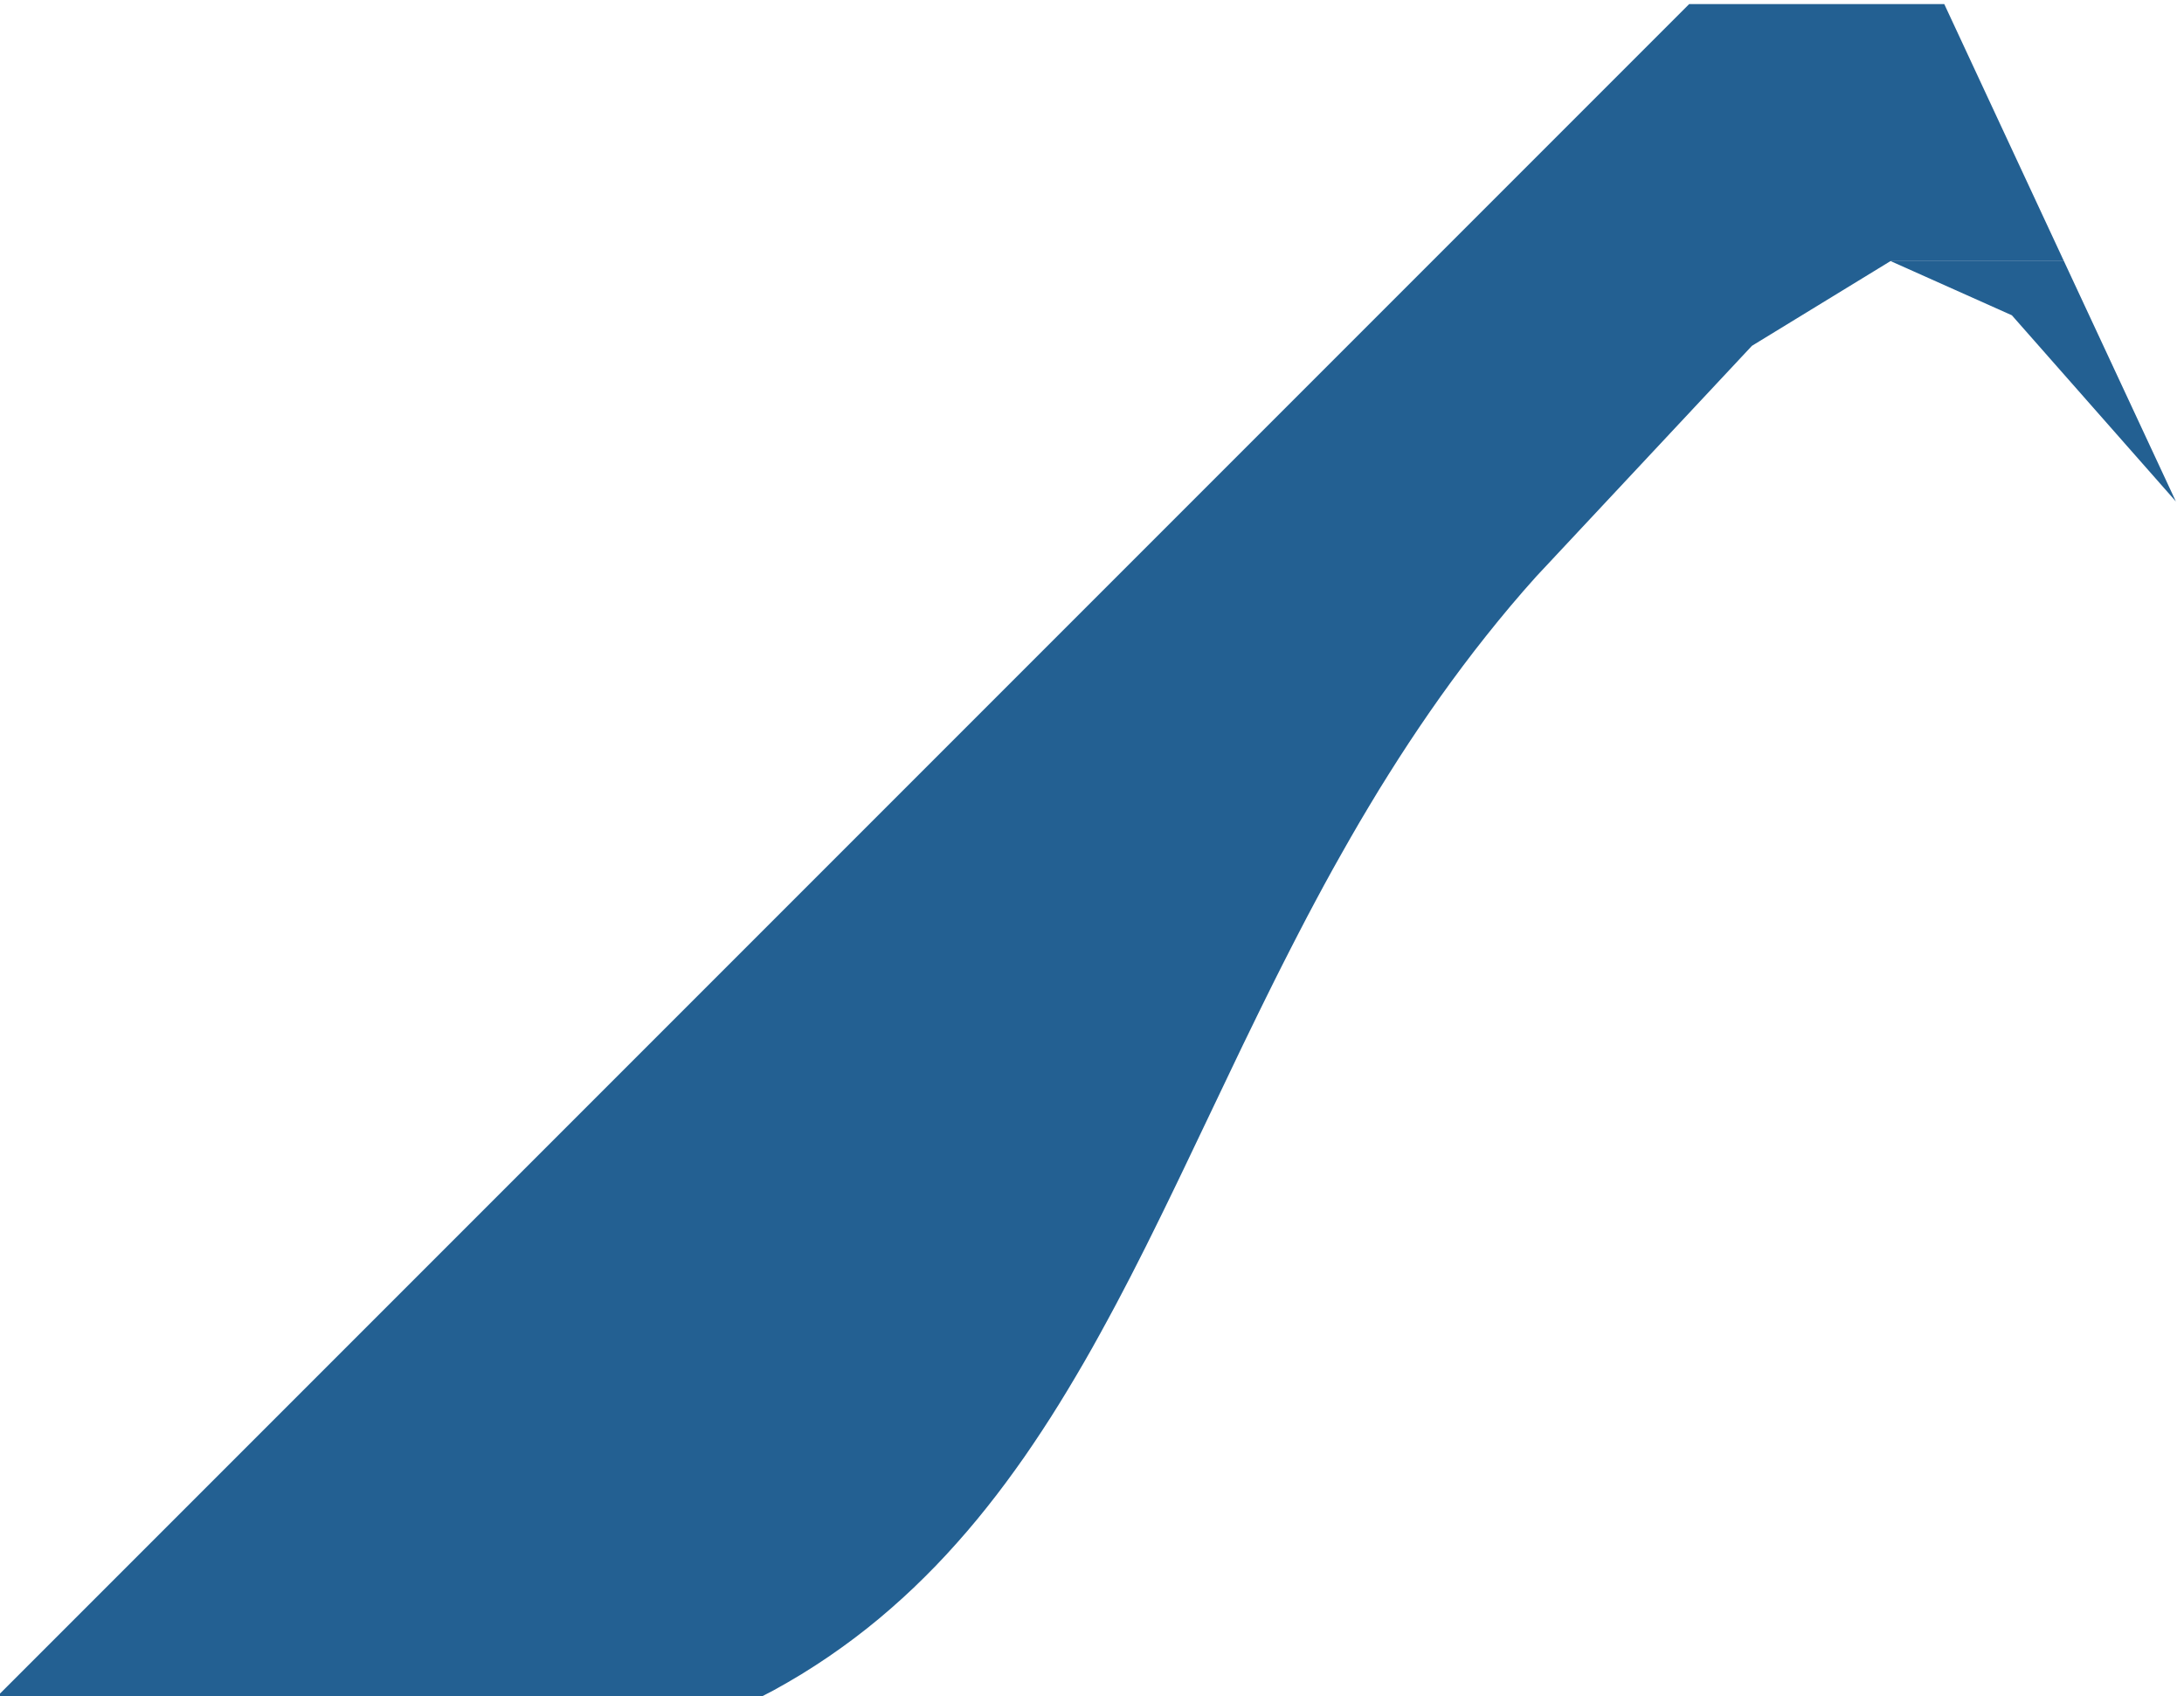 ﻿<?xml version="1.0" encoding="utf-8" standalone="yes"?>
<!DOCTYPE svg PUBLIC "-//W3C//DTD SVG 1.1//EN" "http://www.w3.org/Graphics/SVG/1.1/DTD/svg11.dtd">
<svg version="1.1" xmlns="http://www.w3.org/2000/svg" xmlns:xlink="http://www.w3.org/1999/xlink" width="6.458in" height="5.014in" class="slides-canvas" viewBox="0 0 465 361">
  <g text-rendering="geometricPrecision" transform="scale(1, 1)">
    <g transform="matrix(1, 0, 0, 1, -121, -178)">
      <path fill="#236092" d="M534.96 178.86L480.64 178.86 119.5 540 281.49 540 285.66 537.83 288.7 536.12 291.67 534.36 294.57 532.53 297.4 530.65 300.17 528.71 302.88 526.72 305.53 524.67 308.12 522.57 310.65 520.41 313.12 518.21 315.55 515.95 317.91 513.65 320.23 511.3 322.5 508.9 324.72 506.45 326.9 503.96 329.03 501.43 331.12 498.85 333.17 496.23 335.18 493.57 337.15 490.87 339.09 488.14 340.99 485.36 342.86 482.55 344.7 479.71 346.51 476.83 348.29 473.92 350.05 470.97 351.79 468 353.5 465 355.19 461.96 356.86 458.9 358.52 455.82 360.16 452.7 361.79 449.57 363.4 446.41 365.01 443.23 366.6 440.02 368.19 436.8 369.77 433.56 371.35 430.3 372.93 427.02 384.06 403.71 385.68 400.33 387.32 396.96 388.97 393.57 390.64 390.18 392.32 386.79 394.03 383.39 395.76 379.99 397.51 376.59 399.28 373.19 401.08 369.8 402.91 366.4 404.77 363.01 406.67 359.63 408.59 356.25 410.55 352.87 412.55 349.51 414.58 346.15 416.66 342.81 418.78 339.47 420.94 336.15 423.15 332.84 425.4 329.55 427.7 326.27 430.05 323.01 432.46 319.76 434.91 316.54 437.43 313.33 440 310.14 442.62 306.98 445.31 303.84 448.06 300.73 494.01 251.6 523.52 233.56 560.43 233.56 534.96 178.86z" />
      <path fill="#236092" d="M560.43 233.56L523.52 233.56 549.35 245.1 584.27 284.73 560.43 233.56z" />
    </g>
  </g>
</svg>